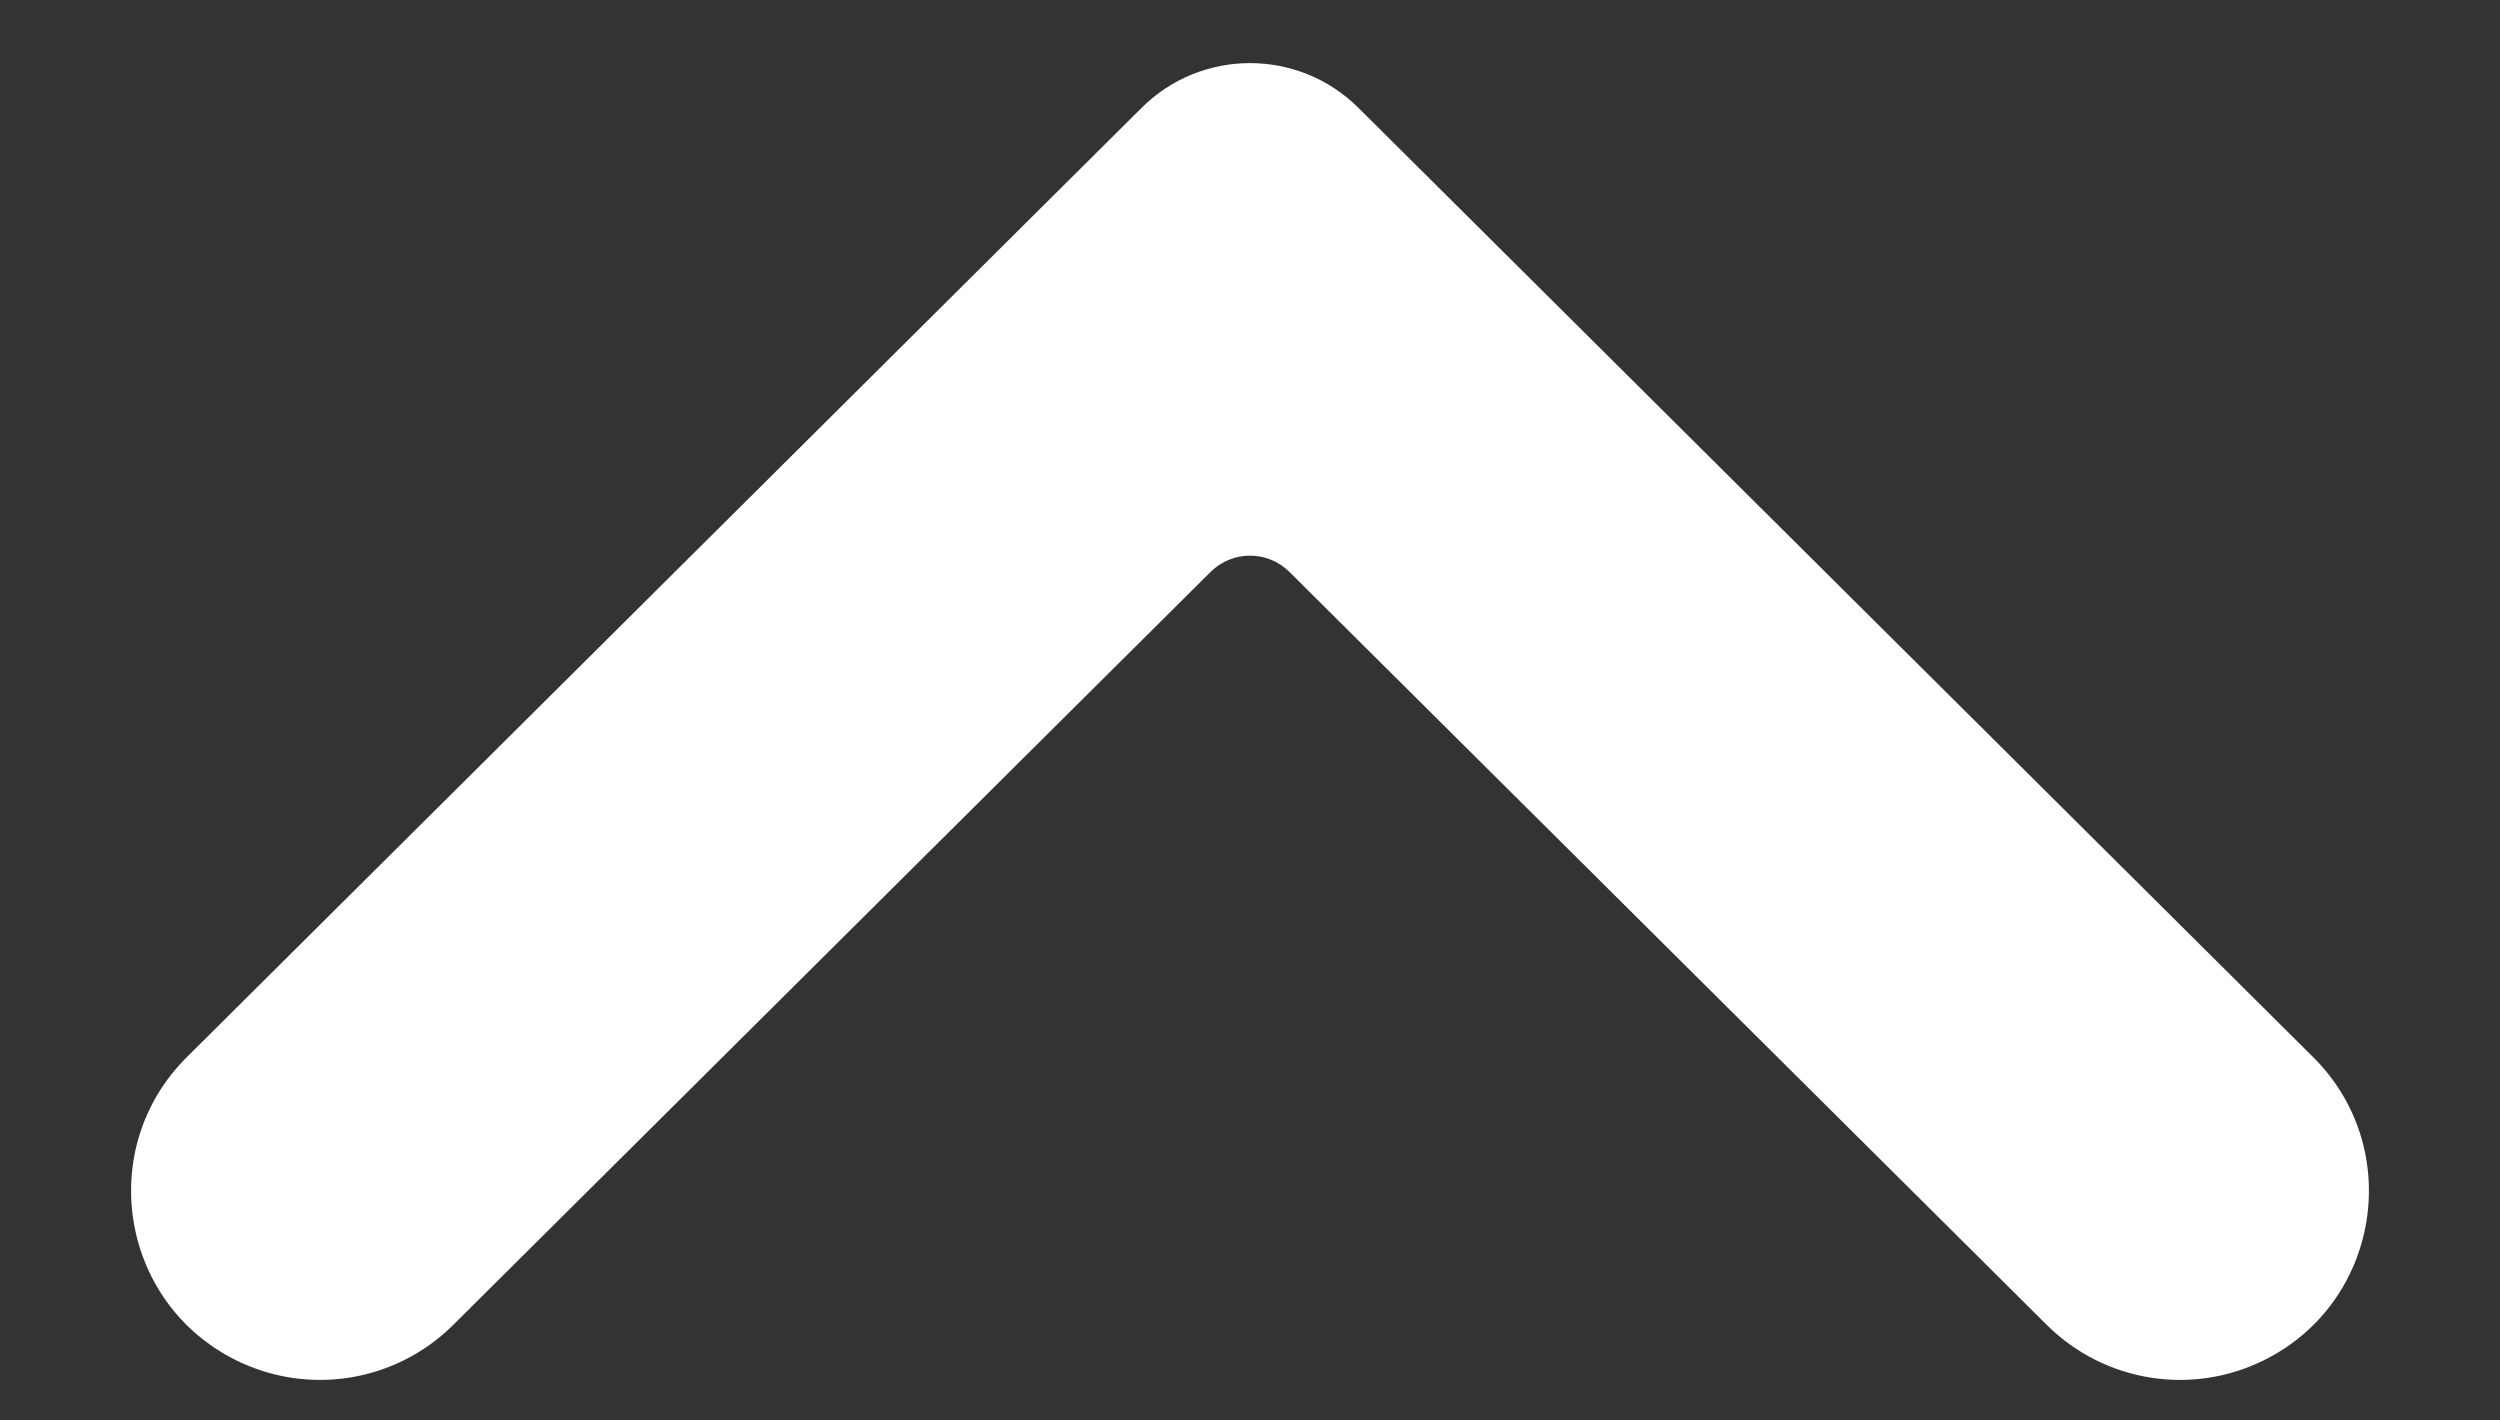 <svg xmlns="http://www.w3.org/2000/svg" fill="none" viewBox="0 0 44 25" height="25" width="44">
<rect x="0" y="0" width="44" height="25" fill="#333333" stroke="none"/>
<path fill="white" d="M39.848 23.939C38.572 24.573 37.035 24.324 36.025 23.32L22.694 10.066C22.31 9.684 21.69 9.684 21.306 10.066L7.975 23.32C6.965 24.324 5.428 24.573 4.152 23.939C2.114 22.926 1.674 20.21 3.288 18.606L20.091 1.899C21.147 0.848 22.853 0.848 23.909 1.899L40.712 18.606C42.326 20.21 41.886 22.926 39.848 23.939Z"></path>
</svg>
